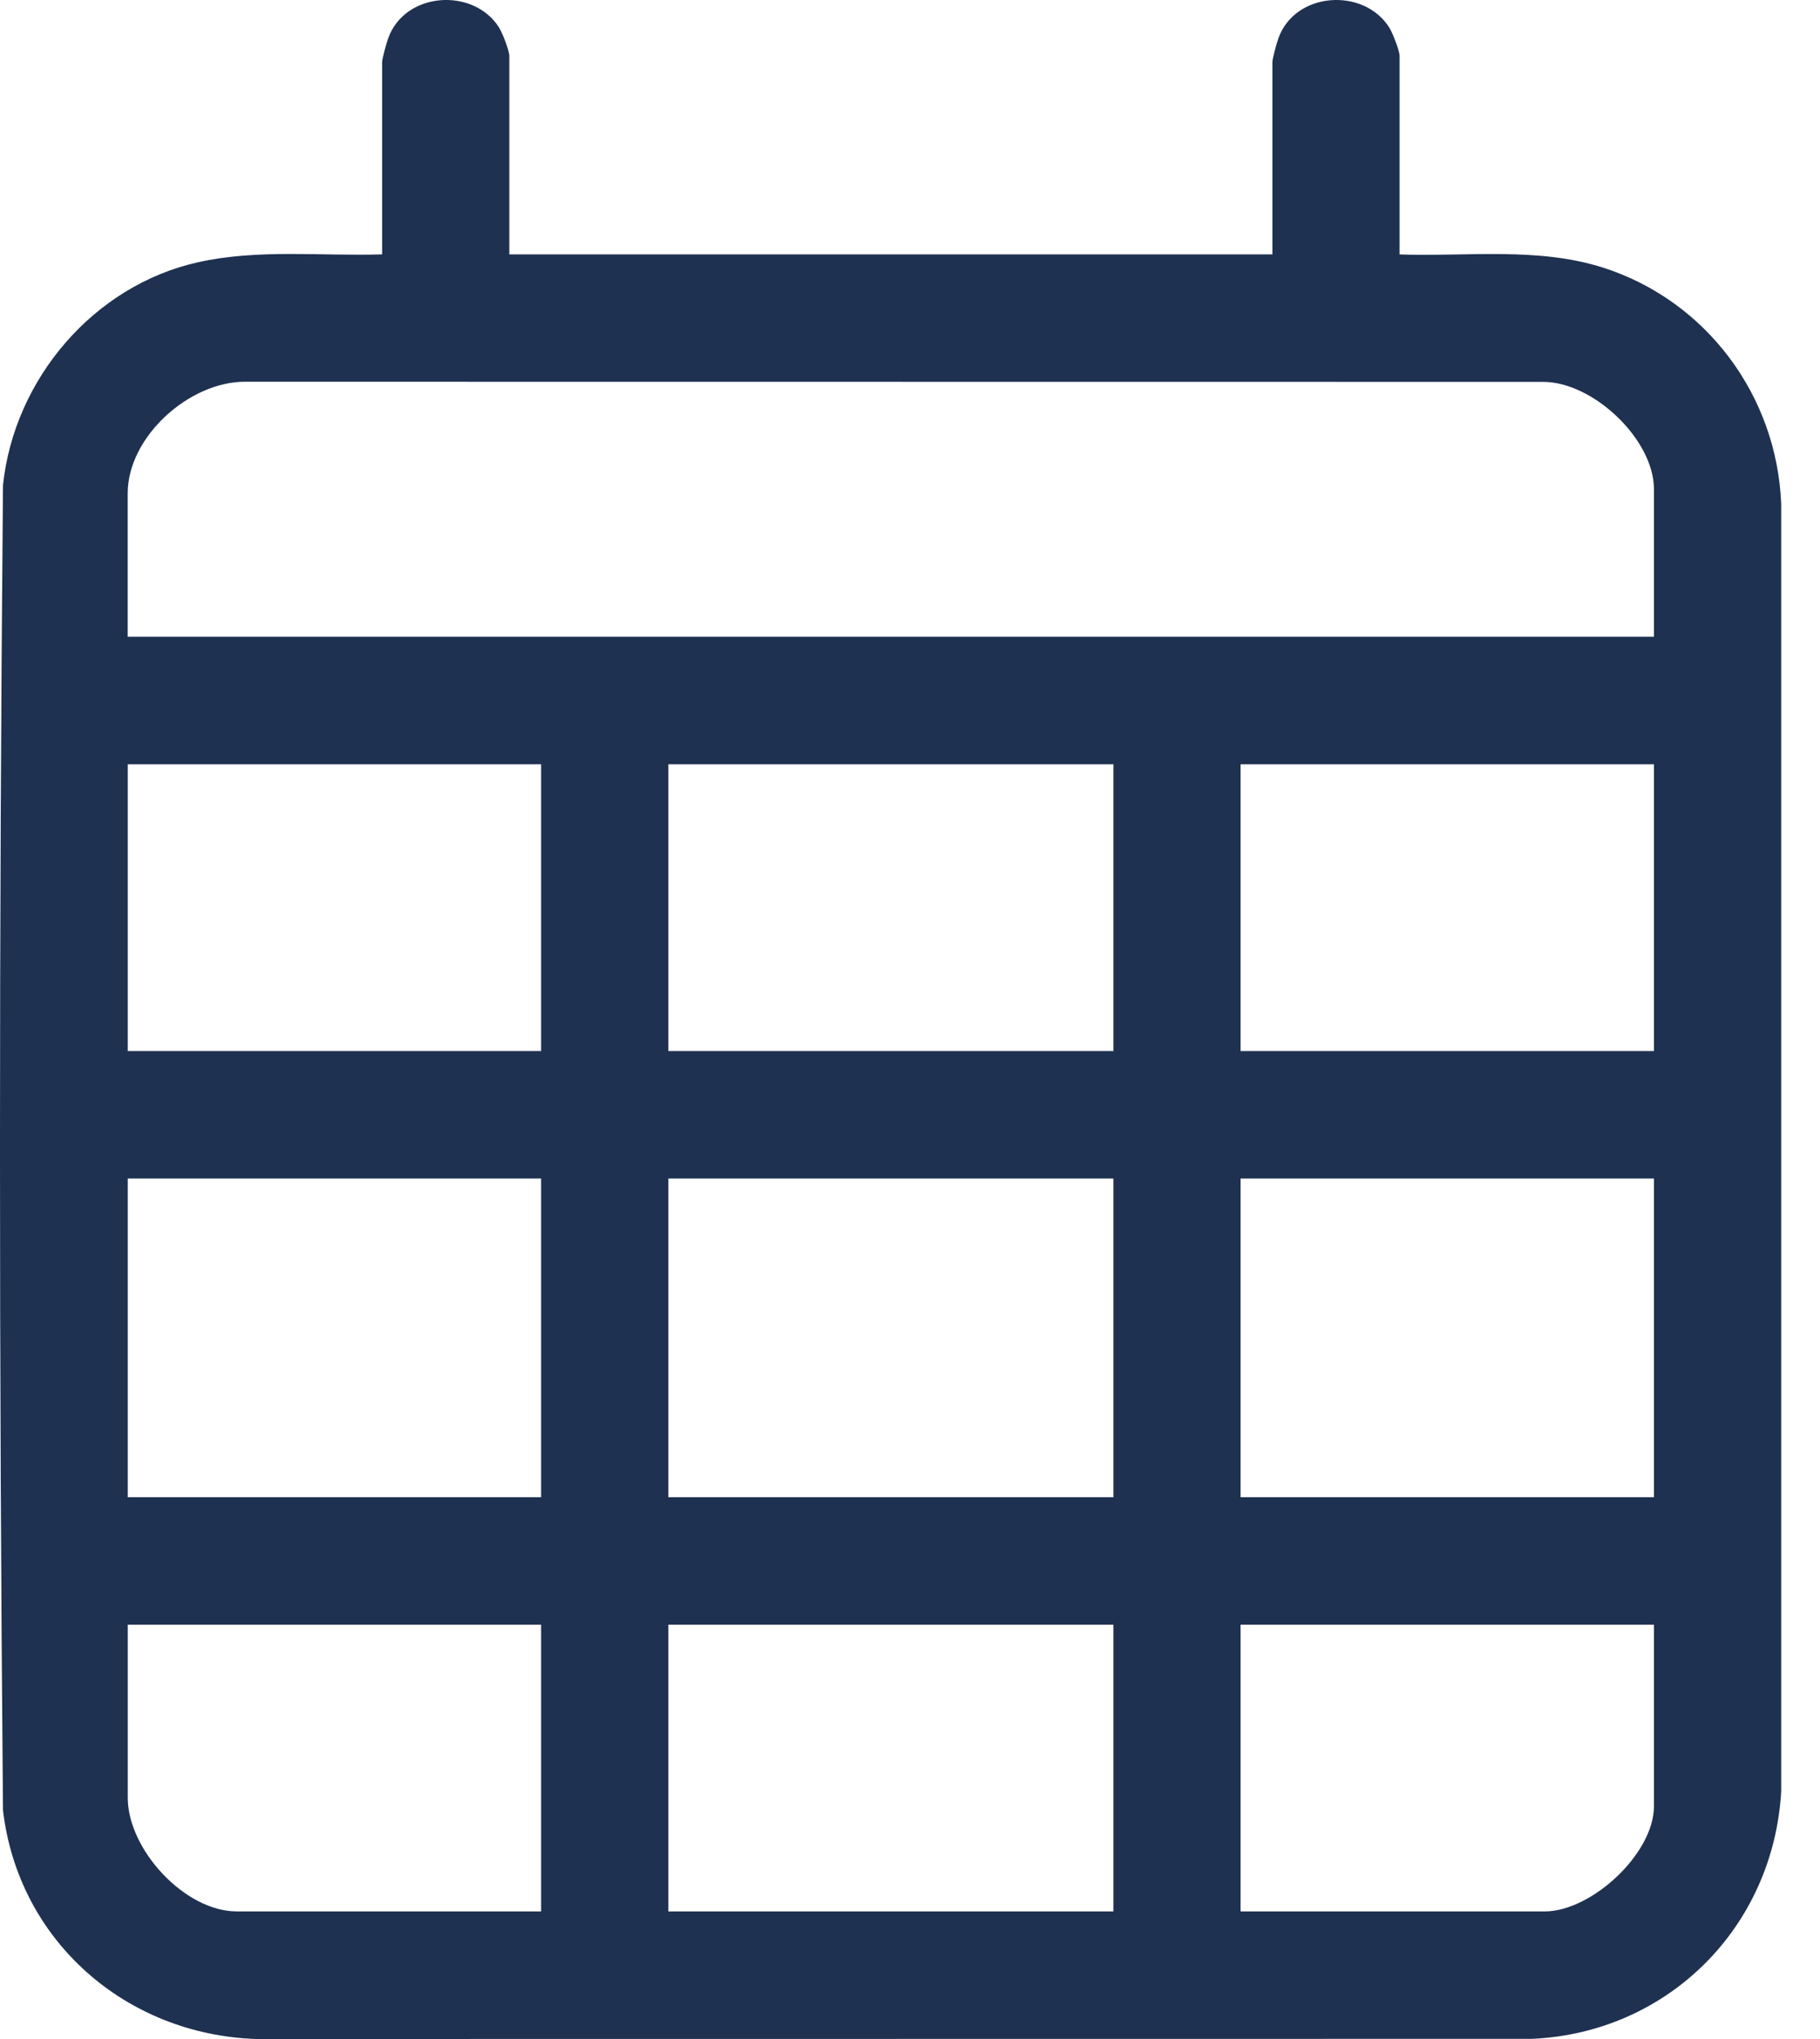 <svg width="25" height="28" viewBox="0 0 25 28" fill="none" xmlns="http://www.w3.org/2000/svg">
<path d="M6.996 3.493H17.478V0.853C17.478 0.804 17.538 0.587 17.56 0.527C17.788 -0.116 18.735 -0.178 19.085 0.381C19.128 0.45 19.225 0.695 19.225 0.766V3.494C20.157 3.526 21.125 3.388 22.026 3.677C23.437 4.131 24.408 5.432 24.467 6.92V24.601C24.359 26.468 22.91 27.915 21.044 27.998L3.515 28C1.727 27.938 0.252 26.652 0.041 24.859C-0.014 18.797 -0.014 12.723 0.041 6.662C0.195 5.204 1.287 3.92 2.722 3.601C3.547 3.417 4.408 3.519 5.249 3.493V0.853C5.249 0.804 5.31 0.587 5.332 0.527C5.56 -0.116 6.507 -0.178 6.857 0.381C6.9 0.45 6.996 0.695 6.996 0.766V3.494L6.996 3.493ZM22.719 8.744V6.717C22.719 6.032 21.878 5.238 21.189 5.244L3.369 5.242C2.604 5.238 1.754 5.995 1.754 6.775V8.744H22.718H22.719ZM7.433 10.495H1.755V14.433H7.433V10.495ZM15.294 10.495H9.18V14.433H15.294V10.495ZM17.041 10.495V14.433H22.719V10.495H17.041ZM7.433 16.184H1.755V20.56H7.433V16.184ZM15.294 16.184H9.18V20.56H15.294V16.184ZM17.041 16.184V20.56H22.719V16.184H17.041ZM7.433 22.31H1.755V24.688C1.755 25.394 2.535 26.248 3.254 26.248H7.433V22.31ZM15.294 22.31H9.18V26.248H15.294V22.31ZM22.719 22.31H17.041V26.248H21.219C21.86 26.248 22.719 25.456 22.719 24.804V22.31Z" fill="#1F3151"/>
</svg>
